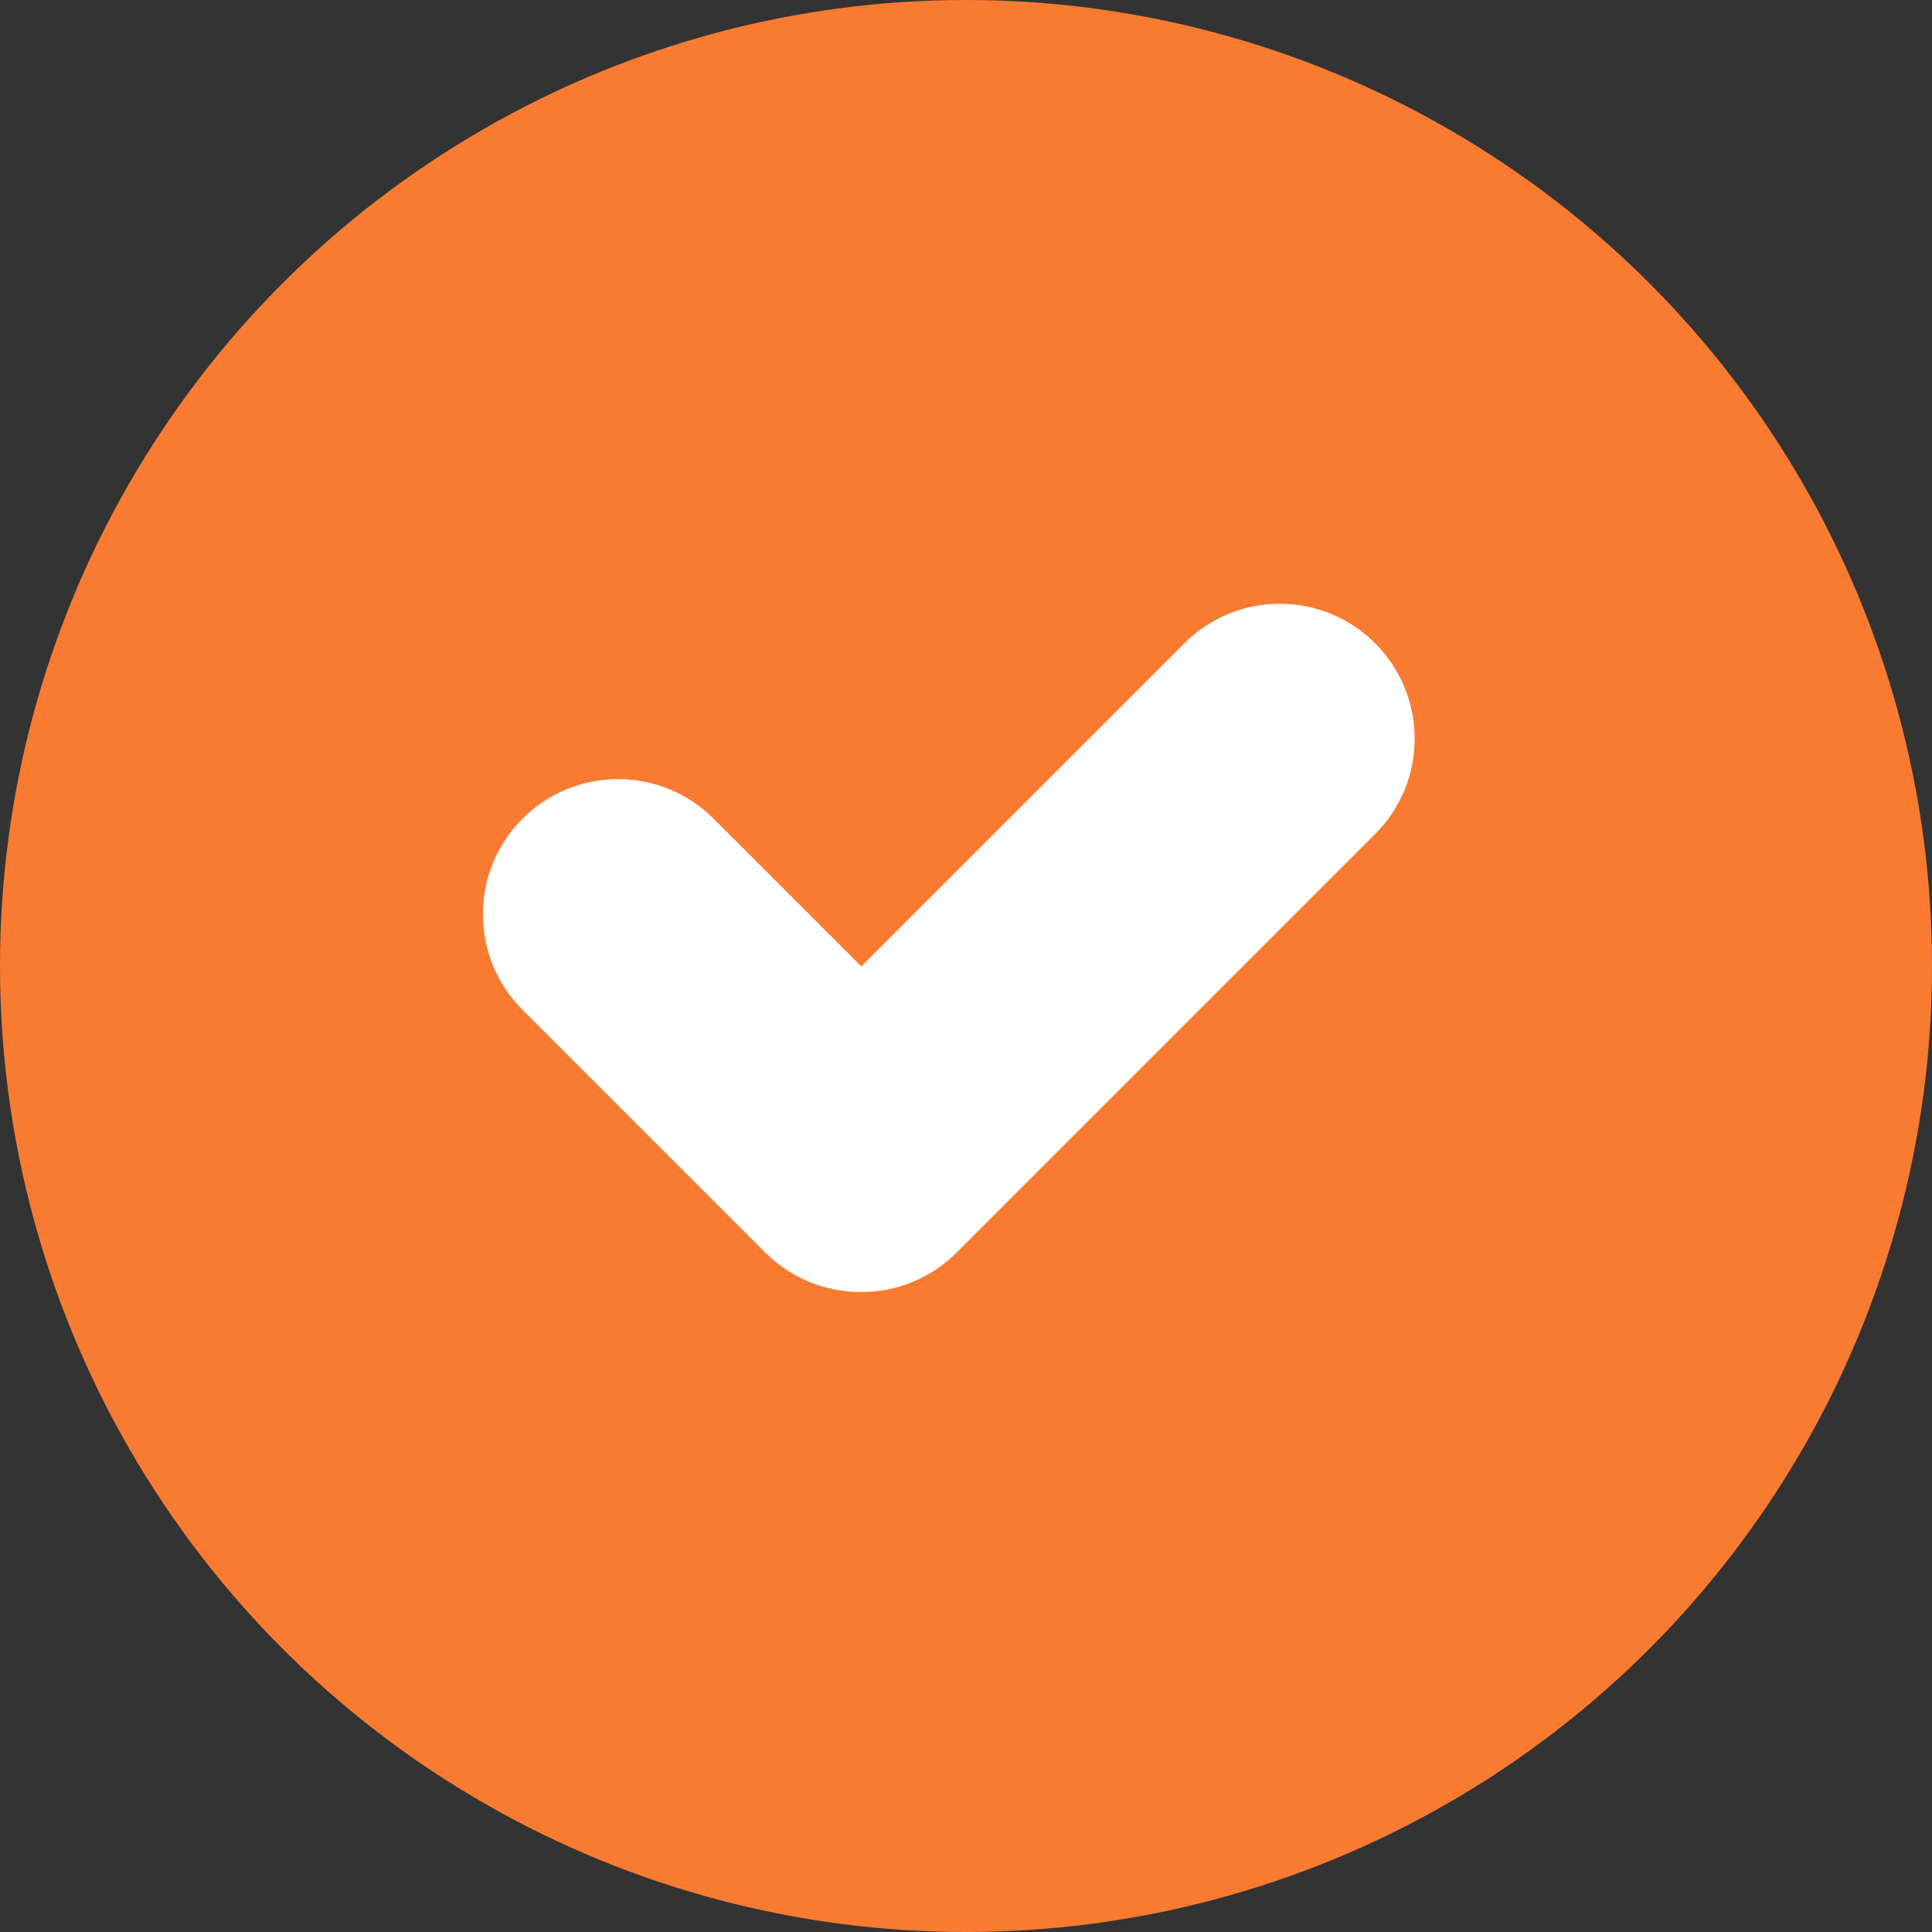 <?xml version="1.0" encoding="utf-8"?>
<!-- Generator: Adobe Illustrator 15.0.0, SVG Export Plug-In . SVG Version: 6.00 Build 0)  -->
<!DOCTYPE svg PUBLIC "-//W3C//DTD SVG 1.1//EN" "http://www.w3.org/Graphics/SVG/1.1/DTD/svg11.dtd">
<svg version="1.1" id="Layer_1" xmlns:sketch="http://www.bohemiancoding.com/sketch/ns"
	 xmlns="http://www.w3.org/2000/svg" xmlns:xlink="http://www.w3.org/1999/xlink" x="0px" y="0px" width="26px" height="26px"
	 viewBox="0 0 26 26" enable-background="new 0 0 26 26" xml:space="preserve">
<rect x="0" y="0" width="26" height="26" fill="#333333" stroke="none"/>
<title>Claimed</title>
<g id="Page---Claim-Listing" sketch:type="MSPage">
	<g id="Claimed-Listing---Single" transform="translate(-457, -655)" sketch:type="MSArtboardGroup">
		<g id="Content" transform="translate(-569, 114)" sketch:type="MSLayerGroup">
			<g id="Header" transform="translate(553, 448)" sketch:type="MSShapeGroup">
				<g transform="translate(11, 0)">
					<g id="Claimed" transform="translate(462, 93)">
						<circle id="Oval-56" fill="#F97B31" cx="13" cy="13" r="13"/>
						<path id="Page-1" fill="#FFFFFF" d="M15.939,8.657l-4.348,4.348l-1.986-1.986c-0.329-0.329-0.784-0.534-1.287-0.534
							c-1.005,0-1.819,0.814-1.819,1.819c0,0.503,0.204,0.958,0.534,1.287l3.27,3.27c0.713,0.704,1.862,0.704,2.571-0.005
							l5.632-5.632c0.709-0.708,0.709-1.857,0-2.567C17.797,7.948,16.648,7.948,15.939,8.657z"/>
					</g>
				</g>
			</g>
		</g>
	</g>
</g>
</svg>
